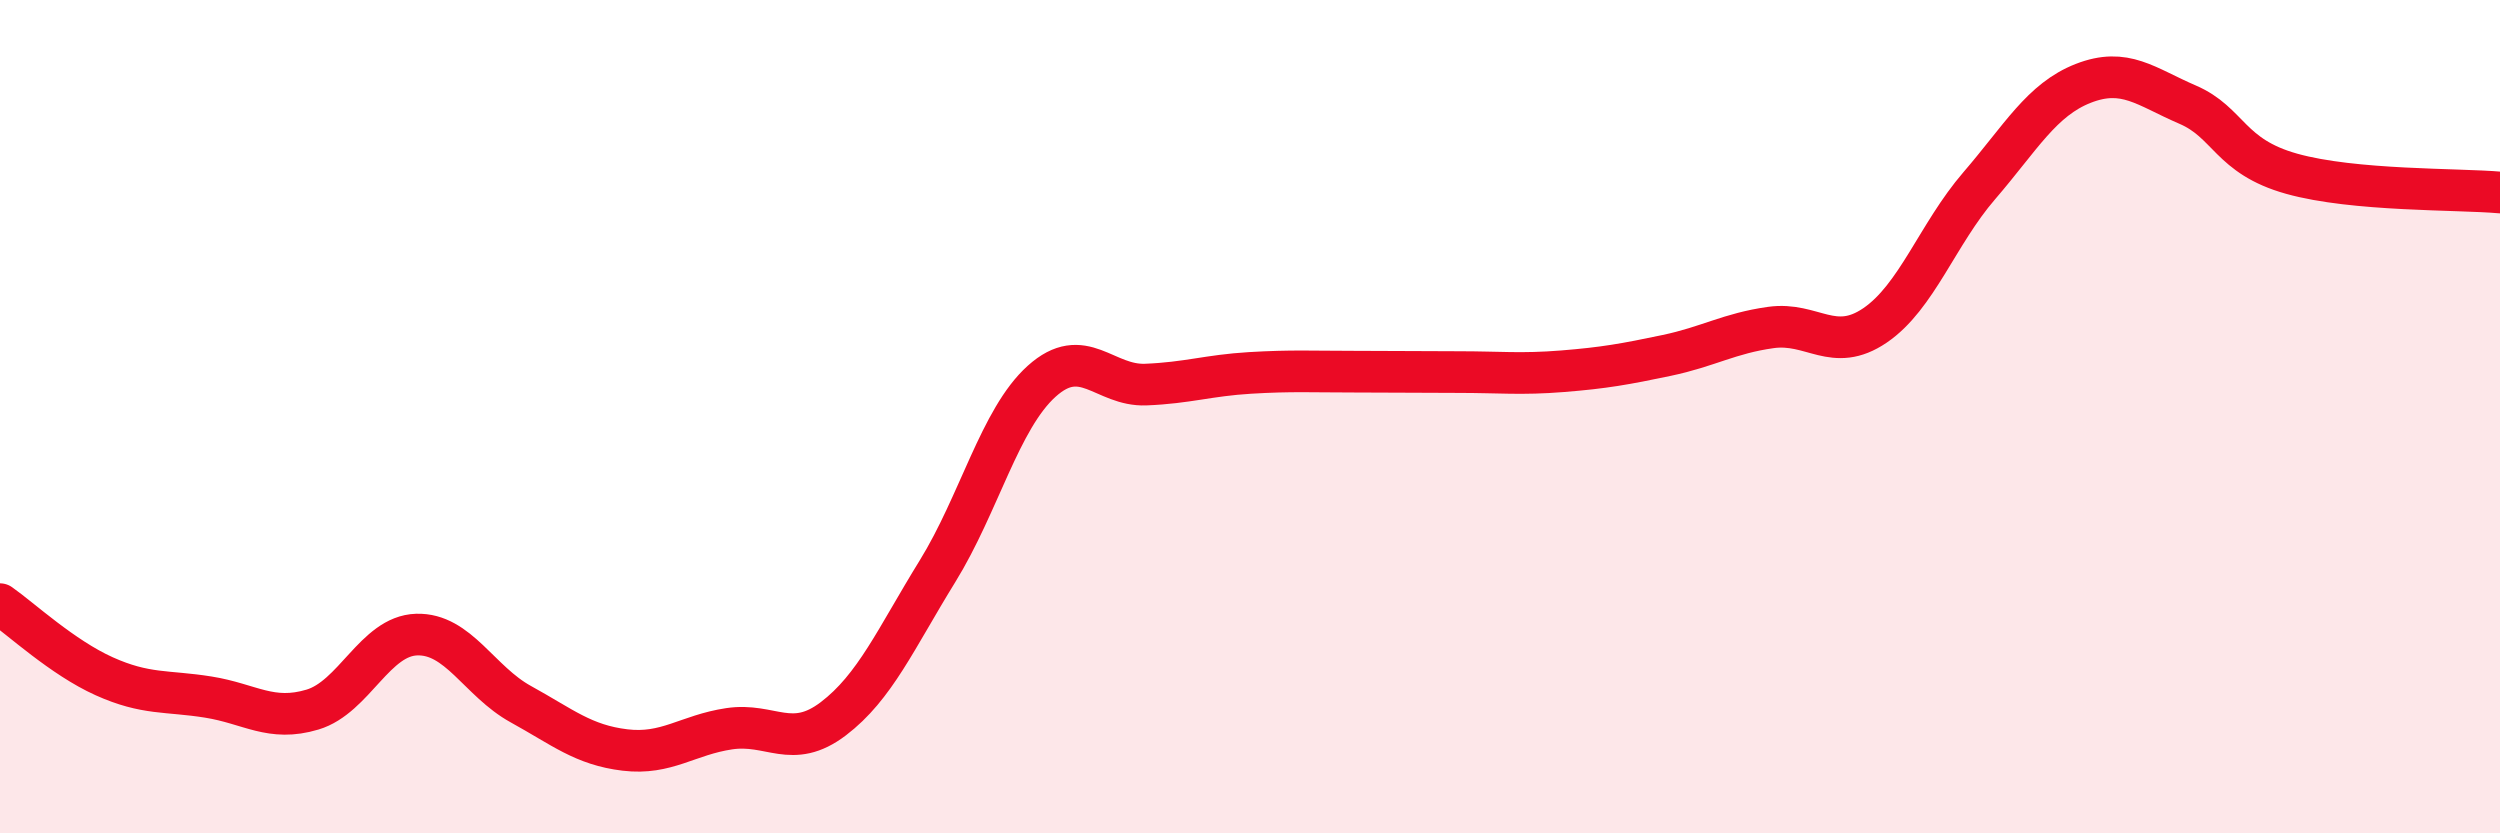 
    <svg width="60" height="20" viewBox="0 0 60 20" xmlns="http://www.w3.org/2000/svg">
      <path
        d="M 0,14.5 C 0.5,14.85 1.5,15.78 2.5,16.23 C 3.5,16.68 4,16.57 5,16.73 C 6,16.89 6.5,17.33 7.5,17.03 C 8.5,16.73 9,15.26 10,15.23 C 11,15.2 11.5,16.35 12.5,16.9 C 13.5,17.45 14,17.88 15,18 C 16,18.12 16.5,17.64 17.5,17.49 C 18.5,17.34 19,18.01 20,17.25 C 21,16.49 21.5,15.33 22.5,13.71 C 23.5,12.09 24,10.05 25,9.15 C 26,8.25 26.5,9.27 27.5,9.23 C 28.5,9.19 29,9.01 30,8.95 C 31,8.89 31.5,8.92 32.5,8.92 C 33.5,8.92 34,8.93 35,8.93 C 36,8.93 36.5,8.99 37.5,8.91 C 38.5,8.83 39,8.74 40,8.53 C 41,8.32 41.5,8 42.5,7.86 C 43.5,7.72 44,8.49 45,7.81 C 46,7.13 46.5,5.62 47.5,4.46 C 48.5,3.3 49,2.39 50,2 C 51,1.61 51.5,2.08 52.5,2.51 C 53.5,2.94 53.5,3.75 55,4.17 C 56.5,4.59 59,4.53 60,4.62L60 20L0 20Z"
        fill="#EB0A25"
        opacity="0.1"
        stroke-linecap="round"
        stroke-linejoin="round"
      />
      <path
        d="M 0,14.5 C 0.5,14.85 1.5,15.78 2.5,16.23 C 3.5,16.68 4,16.57 5,16.73 C 6,16.89 6.5,17.33 7.5,17.03 C 8.5,16.73 9,15.26 10,15.23 C 11,15.2 11.5,16.35 12.5,16.9 C 13.5,17.45 14,17.88 15,18 C 16,18.12 16.5,17.64 17.5,17.49 C 18.5,17.34 19,18.01 20,17.25 C 21,16.49 21.5,15.33 22.5,13.71 C 23.5,12.09 24,10.05 25,9.15 C 26,8.25 26.5,9.27 27.5,9.23 C 28.5,9.19 29,9.01 30,8.95 C 31,8.89 31.5,8.92 32.5,8.92 C 33.5,8.92 34,8.93 35,8.93 C 36,8.93 36.5,8.99 37.5,8.91 C 38.5,8.83 39,8.74 40,8.53 C 41,8.32 41.5,8 42.5,7.86 C 43.5,7.72 44,8.49 45,7.81 C 46,7.13 46.5,5.62 47.5,4.46 C 48.5,3.3 49,2.39 50,2 C 51,1.61 51.5,2.08 52.5,2.51 C 53.5,2.94 53.5,3.75 55,4.17 C 56.5,4.59 59,4.53 60,4.62"
        stroke="#EB0A25"
        stroke-width="1"
        fill="none"
        stroke-linecap="round"
        stroke-linejoin="round"
      />
    </svg>
  